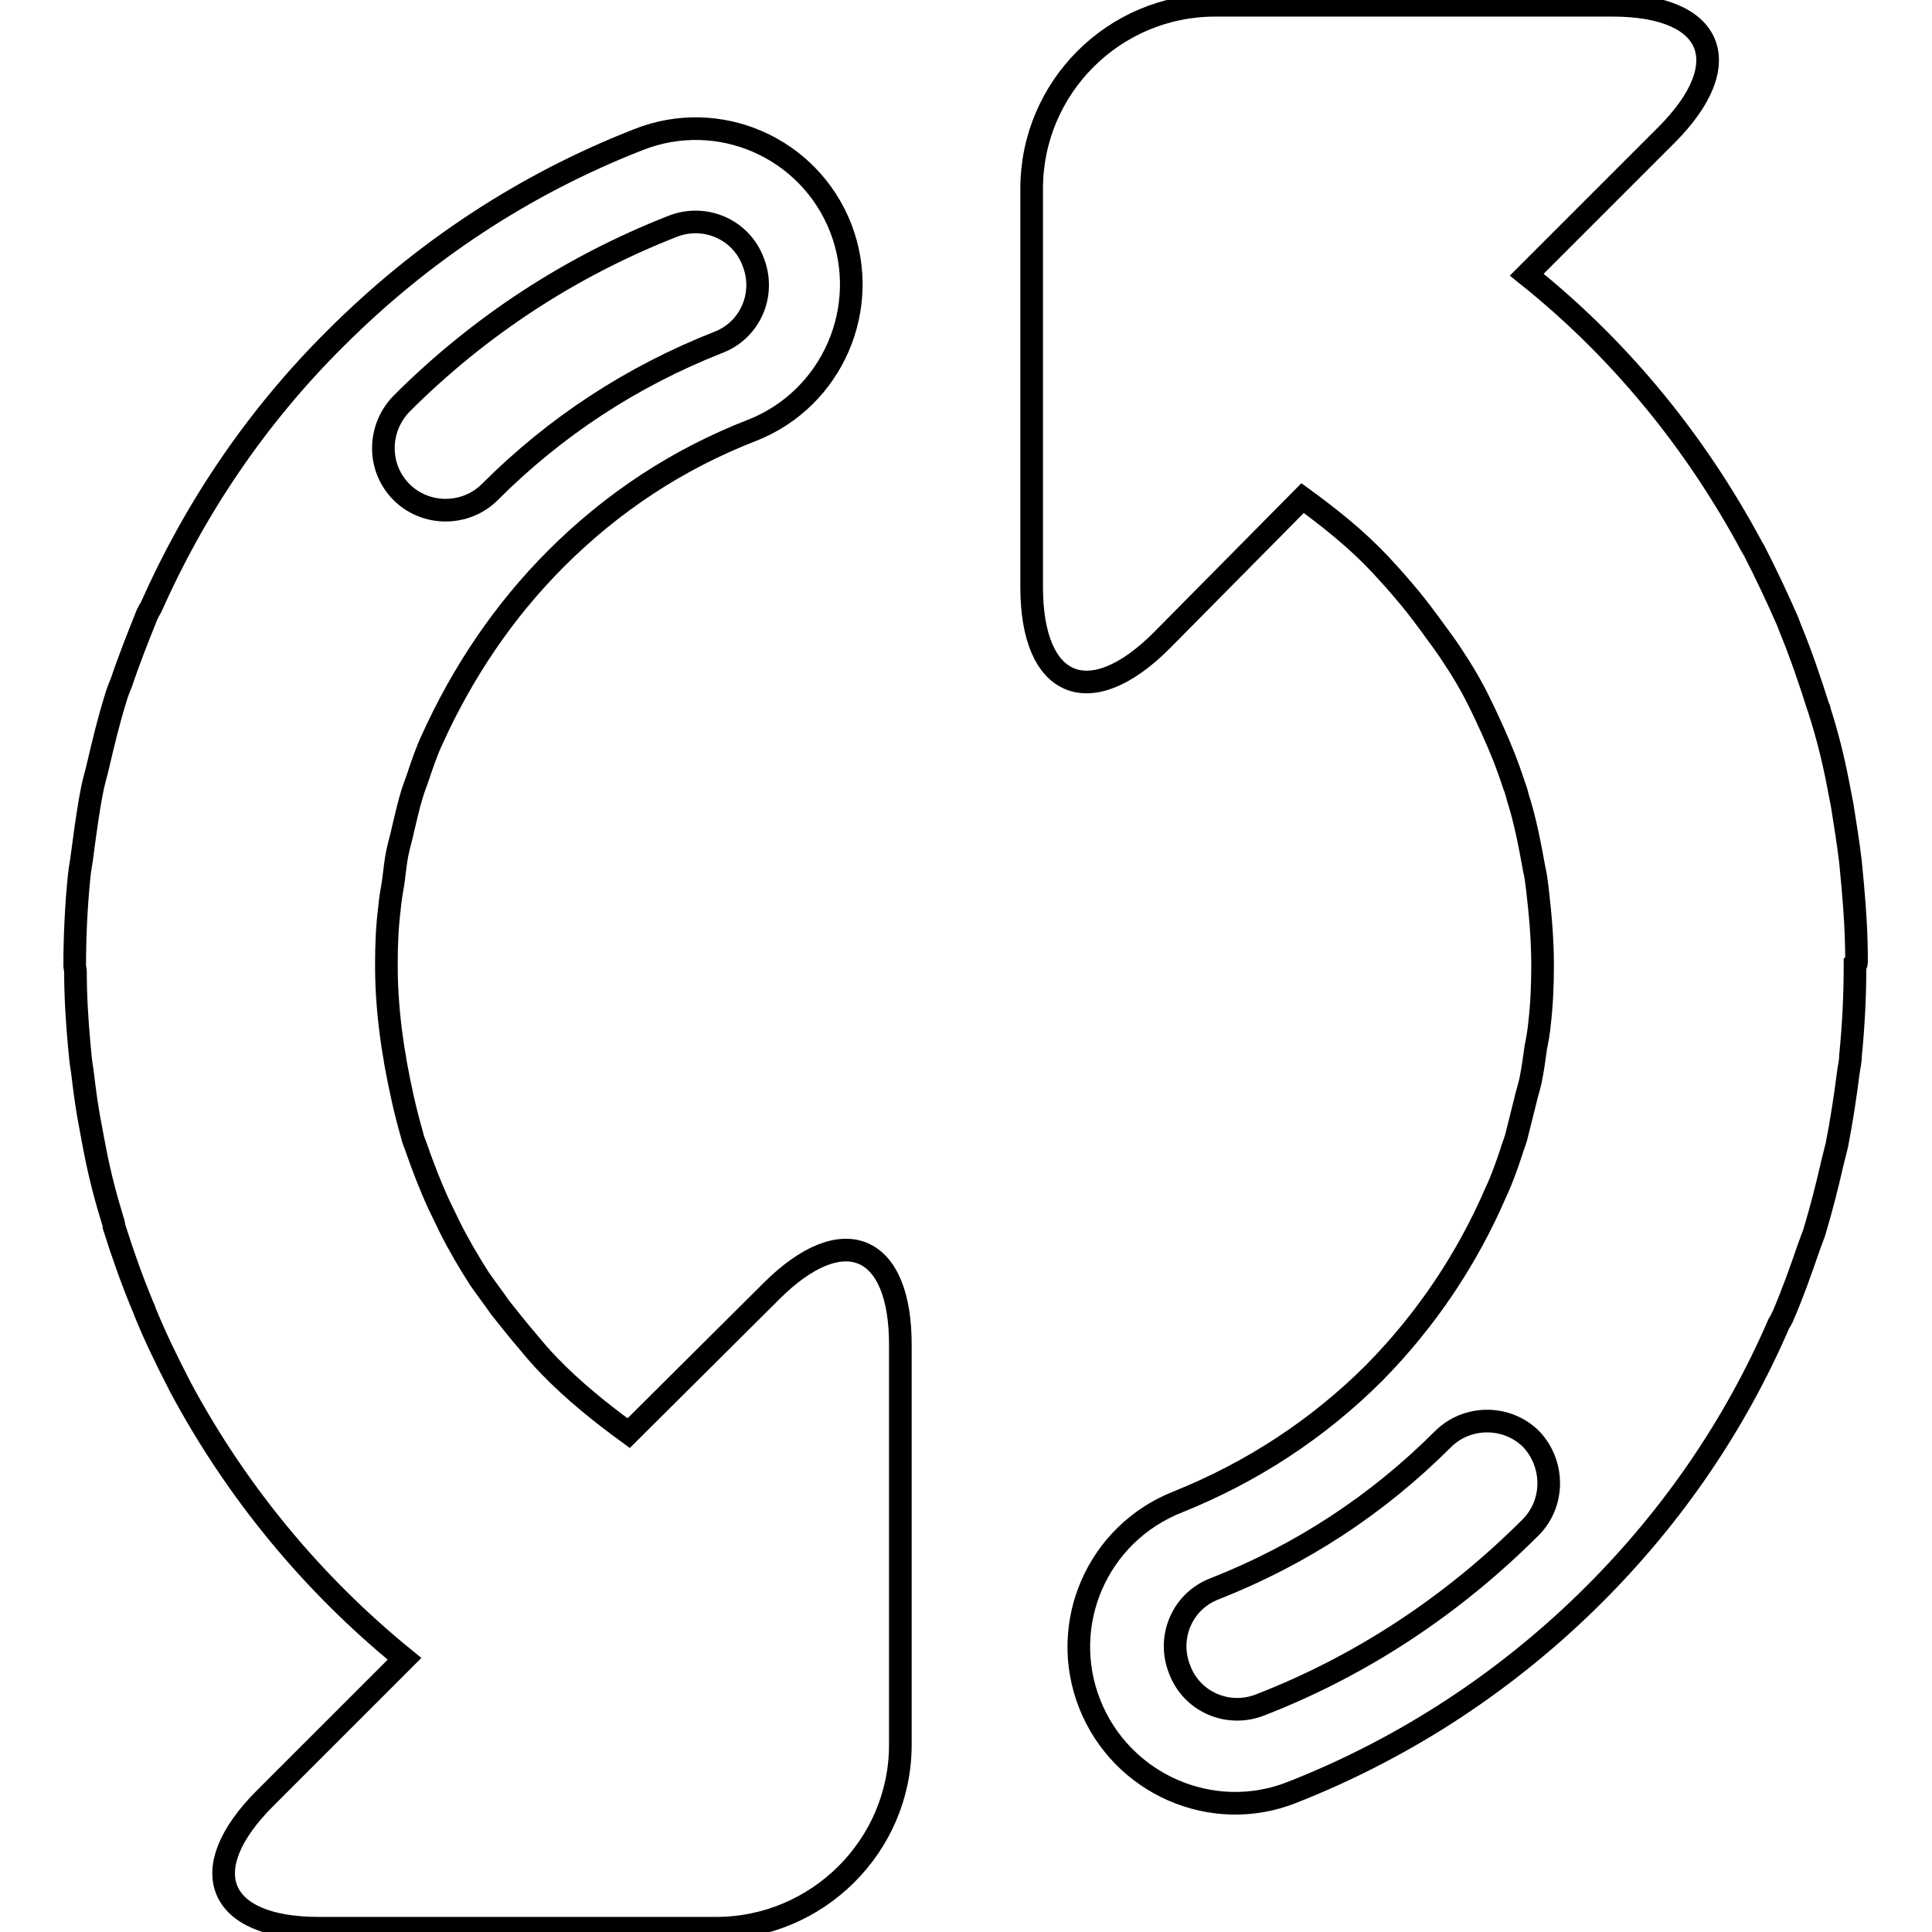 <?xml version="1.0" encoding="utf-8"?>
<!-- Svg Vector Icons : http://www.onlinewebfonts.com/icon -->
<!DOCTYPE svg PUBLIC "-//W3C//DTD SVG 1.1//EN" "http://www.w3.org/Graphics/SVG/1.1/DTD/svg11.dtd">
<svg version="1.1" xmlns="http://www.w3.org/2000/svg" xmlns:xlink="http://www.w3.org/1999/xlink" x="0px" y="0px" viewBox="0 0 256 256" enable-background="new 0 0 256 256" xml:space="preserve">
<g><g><path stroke-width="3" fill-opacity="0" stroke="#000000"  d="M102.2,171.1l-18.9,18.8c-3.7-2.7-7.3-5.6-10.4-8.8c-1.1-1.1-2.1-2.3-3.1-3.5c-1.2-1.4-2.3-2.8-3.5-4.3c-0.9-1.3-1.9-2.6-2.8-3.9c-1.4-2.2-2.7-4.4-3.9-6.8c-0.5-1-1-2.1-1.5-3.1c-1.1-2.4-2.1-5-3-7.6c-0.2-0.5-0.4-1-0.5-1.5c-0.9-3.1-1.6-6.3-2.2-9.6c-0.1-0.8-0.3-1.7-0.4-2.5c-0.5-3.4-0.8-6.8-0.8-10.3c0-0.1,0-0.2,0-0.3c0-2.5,0.1-4.9,0.4-7.3c0.1-1.2,0.3-2.3,0.5-3.5c0.2-1.4,0.3-2.8,0.6-4.1c0.2-1,0.5-1.9,0.7-2.9c0.4-1.6,0.7-3.1,1.2-4.7c0.2-0.7,0.5-1.4,0.7-2c0.6-1.8,1.2-3.6,2-5.3C61.3,89.1,66.7,81,73.7,74c7.5-7.5,16.2-13.2,26-17c10.6-4.2,15.8-16.2,11.7-26.8c-4.2-10.7-16.2-15.9-26.8-11.7c-15.1,5.9-28.6,14.8-40.1,26.3C34,55.2,25.8,67.4,20,80.5c-0.1,0.2-0.2,0.3-0.3,0.5c-0.1,0.2-0.1,0.3-0.2,0.4c-1.2,3-2.4,6-3.4,9c-0.3,0.7-0.6,1.5-0.8,2.2c-0.9,2.9-1.6,5.8-2.3,8.8c-0.2,0.9-0.5,1.9-0.7,2.8c-0.6,2.9-1,6-1.4,9c-0.1,0.9-0.3,1.8-0.4,2.8c-0.4,3.9-0.6,8-0.6,12c0,0.2,0.1,0.5,0.1,0.7c0,3.3,0.2,6.5,0.5,9.8c0.1,1.1,0.2,2.3,0.4,3.4c0.3,2.5,0.6,4.9,1.1,7.4c0.2,1.1,0.4,2.2,0.6,3.2c0.6,3.1,1.4,6.2,2.3,9.1c0.1,0.3,0.2,0.6,0.2,0.9c1.1,3.5,2.3,6.9,3.7,10.3c0.1,0.3,0.3,0.6,0.4,1c1.3,3.2,2.8,6.3,4.4,9.4c0.1,0.2,0.2,0.4,0.3,0.6c7.4,13.8,17.4,26,29.7,36l-18.5,18.5c-9.5,9.5-6.3,17.2,7.1,17.2h52.7c13.4,0,24.4-10.9,24.4-24.3v-52.8C119.4,164.8,111.7,161.6,102.2,171.1z M53.2,53.5C63.5,43.2,75.6,35.3,89.1,30c4.3-1.7,9.1,0.4,10.7,4.7c1.7,4.3-0.4,9.1-4.7,10.7c-11.4,4.5-21.5,11.1-30.2,19.8c-3.2,3.2-8.5,3.2-11.7,0C50,62,50,56.8,53.2,53.5z"/><path stroke-width="3" fill-opacity="0" stroke="#000000"  d="M246,127.3c0-3.3-0.2-6.6-0.5-9.9c-0.1-1.1-0.2-2.2-0.3-3.2c-0.3-2.5-0.7-5-1.1-7.5c-0.2-1-0.4-2.1-0.6-3.1c-0.6-3.1-1.4-6.3-2.4-9.4c0-0.2-0.1-0.4-0.2-0.6c-1.1-3.5-2.3-7-3.7-10.4l-0.3-0.8c-1.4-3.2-2.9-6.4-4.5-9.5c-0.1-0.2-0.2-0.3-0.3-0.5c-7.4-13.8-17.4-26.1-29.8-36l18.5-18.5c9.5-9.5,6.3-17.2-7.1-17.2h-52.7c-13.4,0-24.3,10.9-24.3,24.3v52.8c0,13.4,7.7,16.6,17.2,7.1L172.6,66c3.7,2.7,7.2,5.5,10.3,8.8c1.1,1.2,2.2,2.4,3.2,3.6c1.2,1.4,2.2,2.7,3.3,4.2c1,1.4,2.1,2.8,3,4.2c1.4,2.1,2.7,4.3,3.8,6.6c0.5,1,1,2.1,1.5,3.2c1.1,2.4,2.1,4.9,2.9,7.4c0.2,0.5,0.4,1.1,0.5,1.6c1,3.1,1.6,6.3,2.2,9.6c0.2,0.8,0.3,1.7,0.4,2.5c0.4,3.4,0.7,6.8,0.7,10.2v0c0,2.6-0.1,5.1-0.4,7.7c-0.1,1.1-0.3,2.2-0.5,3.2c-0.2,1.5-0.4,2.9-0.7,4.4c-0.2,0.9-0.5,1.8-0.7,2.7c-0.4,1.6-0.8,3.2-1.2,4.8c-0.2,0.7-0.5,1.4-0.7,2.1c-0.6,1.8-1.2,3.5-2,5.2c-3.8,8.8-9.2,16.9-16.1,23.9c-7.5,7.5-16.3,13.2-26,17.1c-10.7,4.2-15.9,16.2-11.7,26.8c4.2,10.6,16.2,15.9,26.8,11.7c15-5.9,28.6-14.8,40.1-26.3c10.5-10.5,18.7-22.6,24.4-35.8c0.1-0.2,0.2-0.3,0.3-0.5c0.1-0.2,0.1-0.3,0.2-0.4c1.3-3,2.4-6.1,3.5-9.3c0.2-0.6,0.5-1.3,0.7-1.9c0.9-3,1.7-6.1,2.4-9.2c0.2-0.8,0.4-1.6,0.6-2.4c0.6-3.1,1.1-6.3,1.5-9.5c0.1-0.8,0.3-1.5,0.3-2.3c0.4-4,0.6-8,0.6-12C246,127.8,246,127.6,246,127.3z M202.8,202.4c-10.3,10.3-22.4,18.3-35.8,23.5c-4.3,1.7-9.1-0.4-10.7-4.7c-1.7-4.3,0.4-9.1,4.7-10.7c11.4-4.5,21.5-11.1,30.2-19.8c3.2-3.2,8.5-3.2,11.7,0C206,194,206,199.2,202.8,202.4z"/></g></g>
</svg>